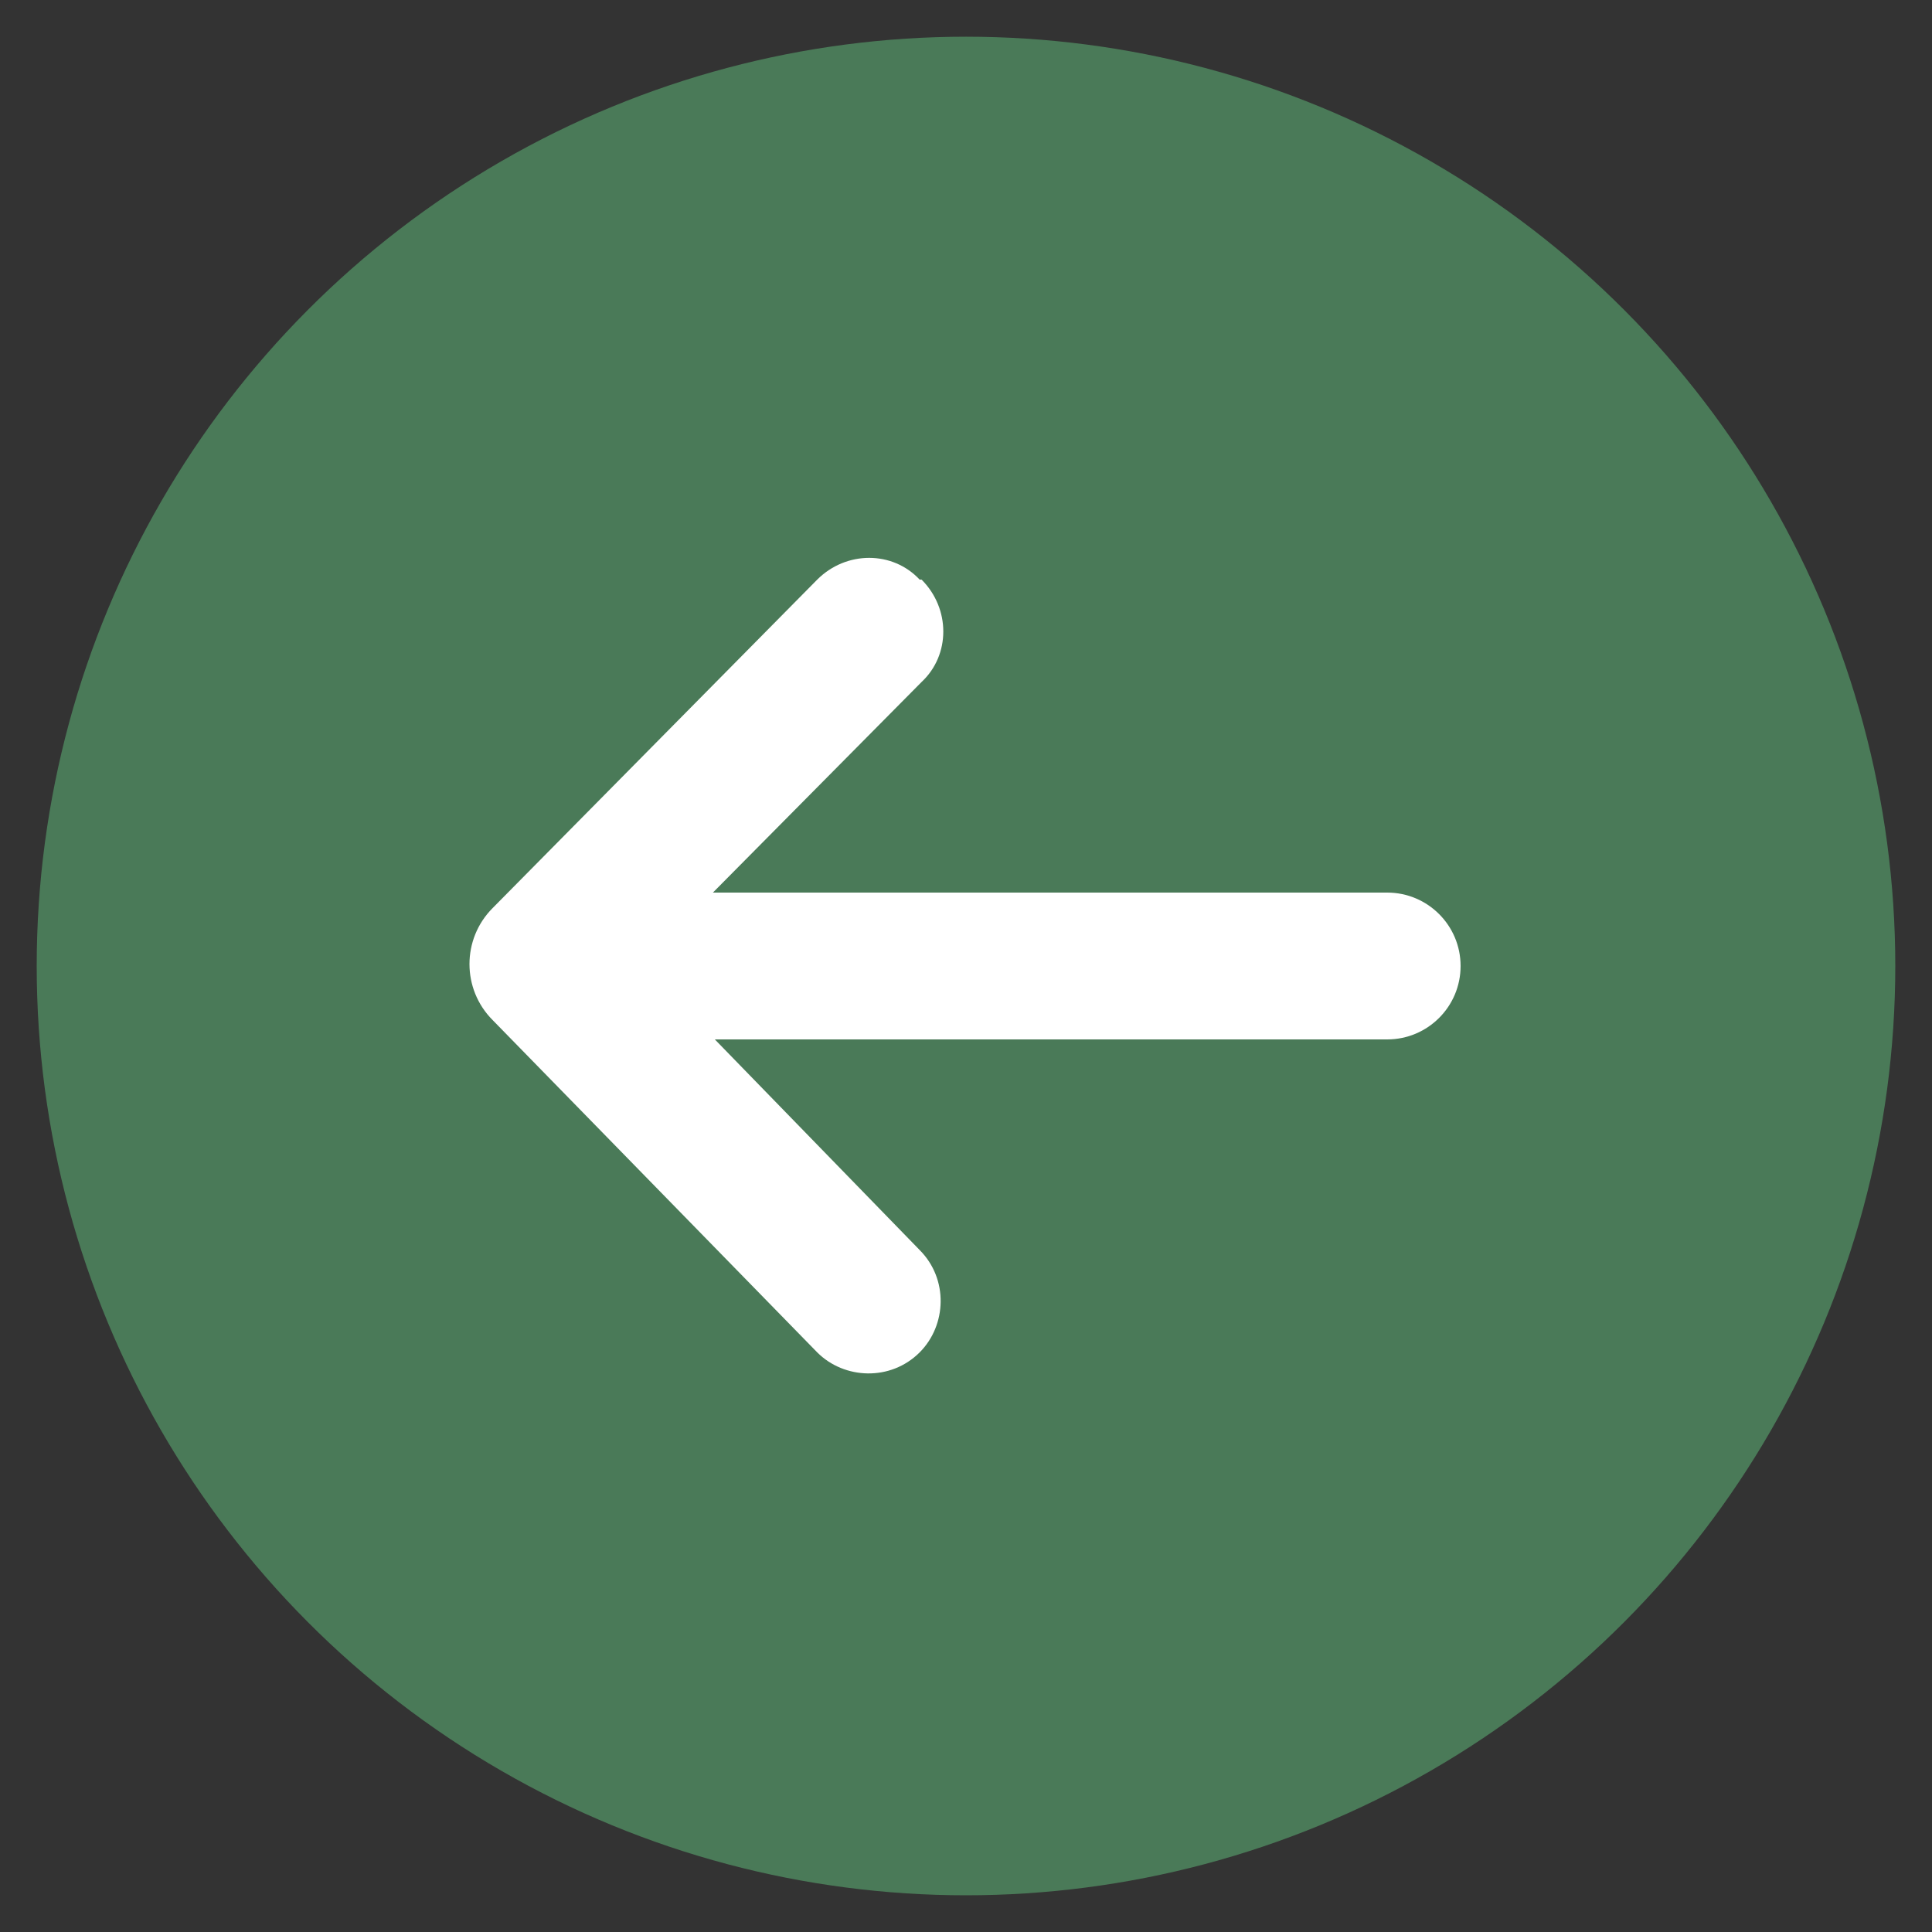 <?xml version="1.0" encoding="UTF-8"?>
<svg id="Capa_1" xmlns="http://www.w3.org/2000/svg" version="1.1" viewBox="0 0 100 100">
  <rect x="0" y="0" width="100" height="100" fill="#333333" stroke="none"/>
  <!-- Generator: Adobe Illustrator 29.0.0, SVG Export Plug-In . SVG Version: 2.1.0 Build 186)  -->
  <defs>
    <style>
      .st0 {
        fill: #4a7a58;
      }

      .st1 {
        fill: #fff;
      }
    </style>
  </defs>
  <circle class="st0" cx="50" cy="50" r="48.1"/>
  <path class="st1" d="M47.7,30h0c1.5,1.5,1.5,3.9,0,5.3l-10.8,10.9h34.9c2.1,0,3.8,1.7,3.8,3.8h0c0,2.1-1.7,3.8-3.8,3.8h-34.8s10.6,10.9,10.6,10.9c1.5,1.5,1.4,3.9,0,5.3h0c-1.5,1.5-3.9,1.4-5.3,0l-16.8-17.2c-1.6-1.6-1.6-4.2,0-5.8l16.8-17c1.5-1.5,3.9-1.5,5.3,0Z"/>
</svg>